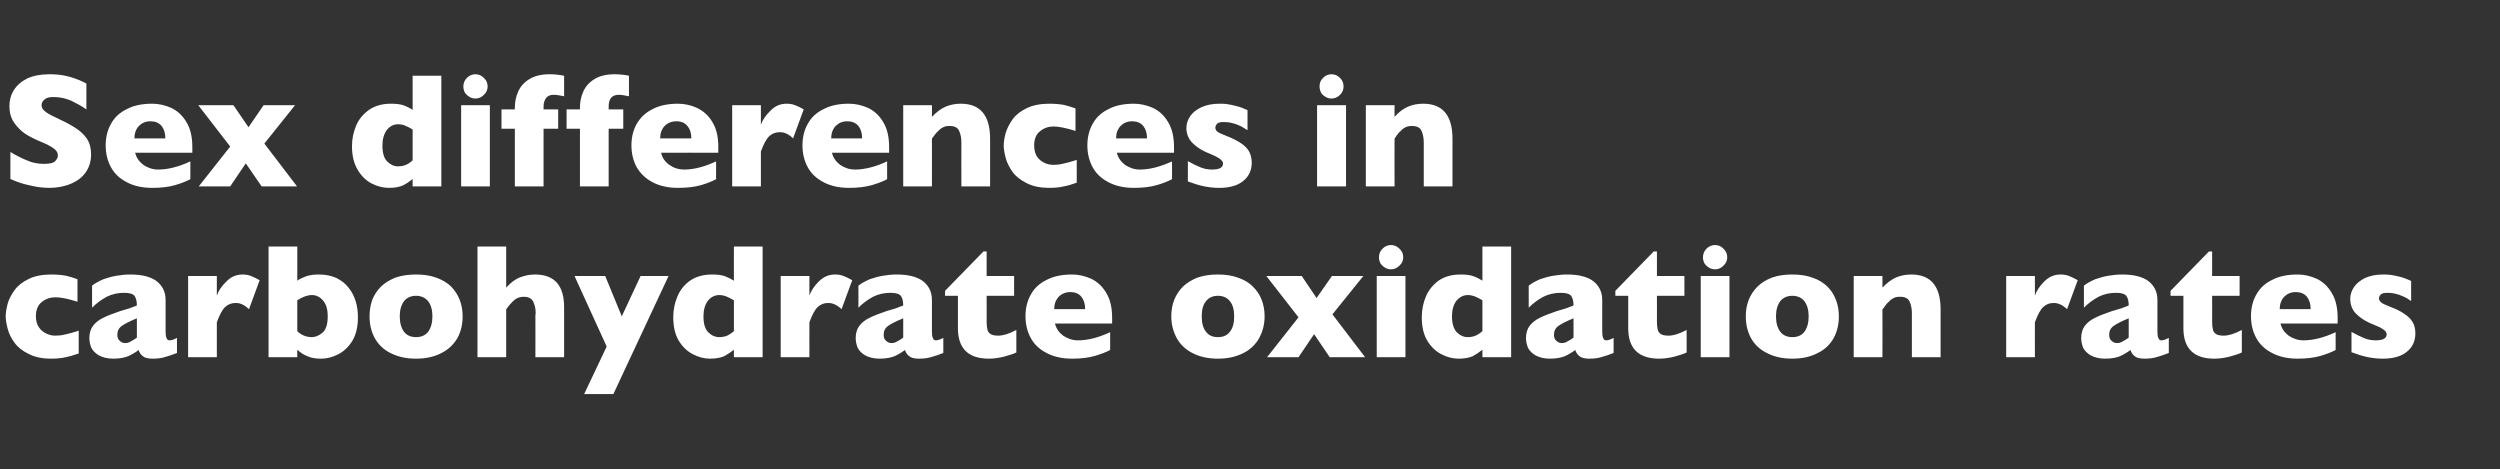<?xml version="1.0" standalone="no"?><!DOCTYPE svg PUBLIC "-//W3C//DTD SVG 1.1//EN" "http://www.w3.org/Graphics/SVG/1.1/DTD/svg11.dtd"><svg xmlns="http://www.w3.org/2000/svg" version="1.1" width="1010px" height="189.5px" viewBox="0 -30 1010 189.5" style="top:-30px"><rect x="0" y="-30" width="1010" height="189.5" fill="#333333" stroke="none"/>  <desc>Sex differences in carbohydrate oxidation rates</desc>  <defs/>  <g id="Polygon153622">    <path d="M 31.8 112.8 C 30.8 113.1 29.8 113.5 28.7 113.8 C 27.7 114.1 26.5 114.3 25.1 114.6 C 23.8 114.8 22.3 114.9 20.7 114.9 C 17.1 114.9 14.1 114.3 11.6 113 C 9.1 111.8 7.2 110.3 5.9 108.5 C 4.5 106.6 3.6 104.8 3.1 102.8 C 2.6 100.9 2.3 99.2 2.3 97.8 C 2.3 96.3 2.6 94.6 3.1 92.7 C 3.6 90.8 4.6 89 5.9 87.2 C 7.2 85.4 9.1 83.9 11.6 82.7 C 14 81.5 17.1 80.9 20.7 80.9 C 23.1 80.9 25.1 81.1 26.7 81.4 C 28.2 81.8 29.7 82.2 31.3 82.8 C 31.3 82.8 31.3 91.9 31.3 91.9 C 27.5 90.7 24.6 90.1 22.4 90.1 C 20.4 90.1 18.5 90.7 16.9 92 C 15.3 93.2 14.5 95.2 14.5 97.8 C 14.5 99.5 14.9 101 15.7 102.2 C 16.5 103.4 17.5 104.2 18.8 104.8 C 20 105.4 21.2 105.6 22.4 105.6 C 23.6 105.6 24.9 105.5 26.4 105.1 C 27.9 104.8 29.7 104.3 31.8 103.6 C 31.8 103.6 31.8 112.8 31.8 112.8 Z M 71.5 112.6 C 69.8 113.3 68.2 113.8 66.8 114.2 C 65.3 114.7 63.6 114.9 61.6 114.9 C 59.7 114.9 58.3 114.5 57.6 113.8 C 56.8 113.2 56.3 112.3 56 111.4 C 54.7 112.4 53.3 113.2 51.8 113.9 C 50.3 114.5 48.3 114.9 45.8 114.9 C 43.4 114.9 41.5 114.4 40 113.6 C 38.6 112.8 37.5 111.7 36.9 110.5 C 36.4 109.2 36.1 107.9 36.1 106.6 C 36.1 104.6 36.6 102.9 37.6 101.6 C 38.6 100.3 40 99.2 41.7 98.4 C 43.4 97.5 45.7 96.7 48.5 95.7 C 50.1 95.2 51.4 94.8 52.2 94.6 C 53 94.3 53.6 94.1 54 93.9 C 54.5 93.8 54.9 93.6 55.3 93.4 C 55.3 91.8 55 90.5 54.4 89.6 C 53.7 88.7 52.3 88.3 50.2 88.3 C 47.6 88.3 45.3 88.8 43.1 89.9 C 40.9 91.1 39 92.5 37.2 94.3 C 37.2 94.3 37.2 85.4 37.2 85.4 C 38.6 84.3 40.2 83.5 41.8 82.8 C 43.5 82.2 45.3 81.7 47.1 81.4 C 48.9 81.1 50.8 80.9 52.6 80.9 C 57.4 80.9 60.9 81.8 63.3 83.6 C 65.7 85.5 66.9 88 66.9 91.2 C 66.9 91.2 66.9 103.9 66.9 103.9 C 66.9 105.1 67 106 67.3 106.6 C 67.5 107.2 67.9 107.5 68.5 107.5 C 69.2 107.5 70.2 107.2 71.5 106.5 C 71.5 106.5 71.5 112.6 71.5 112.6 Z M 55.3 106.4 C 55.3 106.4 55.3 98.6 55.3 98.6 C 52.6 99.7 50.6 100.7 49.3 101.6 C 48 102.5 47.4 103.7 47.4 105.2 C 47.4 106.3 47.7 107.2 48.4 107.7 C 49 108.3 49.7 108.6 50.6 108.6 C 51.4 108.6 52.1 108.4 52.9 107.9 C 53.7 107.5 54.5 107 55.3 106.4 Z M 104.9 83.2 C 104.9 83.2 100.6 94.9 100.6 94.9 C 98.8 93.2 97.1 92.4 95.3 92.4 C 93.6 92.4 92.2 92.9 91 94 C 89.8 95.1 88.7 97.2 87.6 100.2 C 87.59 100.16 87.6 114.3 87.6 114.3 L 76 114.3 L 76 81.5 L 87.6 81.5 C 87.6 81.5 87.59 89.4 87.6 89.4 C 88.3 87.4 89.6 85.5 91.5 83.7 C 93.3 81.8 95.5 80.9 98 80.9 C 99.3 80.9 100.4 81.1 101.4 81.5 C 102.4 81.9 103.5 82.4 104.9 83.2 Z M 144.6 98.1 C 144.6 101.9 143.9 105.1 142.4 107.6 C 140.9 110.1 139 111.9 136.7 113.1 C 134.4 114.3 132.1 114.9 129.7 114.9 C 128 114.9 126.5 114.7 125.2 114.3 C 124 113.9 123 113.4 122.3 113 C 121.6 112.5 120.9 112 120.1 111.3 C 120.14 111.31 120.1 114.3 120.1 114.3 L 108.5 114.3 L 108.5 69.6 L 120.1 69.6 C 120.1 69.6 120.14 83.41 120.1 83.4 C 121 82.7 122.2 82.2 123.7 81.6 C 125.2 81.1 126.9 80.9 128.9 80.9 C 131.5 80.9 133.9 81.4 135.9 82.3 C 137.9 83.3 139.6 84.6 140.8 86.2 C 142.1 87.8 143.1 89.7 143.7 91.7 C 144.3 93.7 144.6 95.9 144.6 98.1 Z M 132.4 97.8 C 132.4 95 131.8 92.9 130.5 91.4 C 129.2 89.9 127.7 89.2 126 89.2 C 124.3 89.2 122.3 89.9 120.1 91.3 C 120.1 91.3 120.1 103.8 120.1 103.8 C 121.8 105.4 123.7 106.2 126 106.2 C 127.4 106.2 128.9 105.6 130.3 104.4 C 131.7 103.2 132.4 101 132.4 97.8 Z M 186.9 97.8 C 186.9 101.1 186.2 104 184.8 106.6 C 183.3 109.1 181.2 111.2 178.4 112.6 C 175.6 114.1 172.1 114.9 168.1 114.9 C 164 114.9 160.6 114.1 157.7 112.6 C 154.9 111.2 152.8 109.1 151.4 106.6 C 150 104 149.3 101.1 149.3 97.8 C 149.3 95.4 149.7 93.1 150.4 91.1 C 151.2 89.1 152.4 87.3 154 85.7 C 155.6 84.2 157.6 83 159.9 82.1 C 162.3 81.3 165 80.9 168.1 80.9 C 171.2 80.9 173.9 81.3 176.3 82.2 C 178.6 83 180.6 84.2 182.2 85.7 C 183.7 87.3 184.9 89 185.7 91.1 C 186.5 93.1 186.9 95.4 186.9 97.8 Z M 174.7 97.8 C 174.7 95.2 174.1 93.2 173 91.7 C 171.8 90.3 170.2 89.5 168.1 89.5 C 165.9 89.5 164.3 90.3 163.2 91.7 C 162.1 93.2 161.5 95.2 161.5 97.8 C 161.5 100.4 162.1 102.5 163.2 104 C 164.3 105.5 166 106.2 168.1 106.2 C 170.2 106.2 171.8 105.5 173 104 C 174.1 102.5 174.7 100.4 174.7 97.8 Z M 227.9 114.3 L 216.3 114.3 C 216.3 114.3 216.34 97.26 216.3 97.3 C 216.3 97.1 216.3 97 216.4 96.9 C 216.4 96.8 216.4 96.5 216.4 96.1 C 216.4 94.6 216 93.1 215.4 91.8 C 214.7 90.5 213.4 89.9 211.6 89.9 C 210.1 89.9 208.8 90.3 207.7 91.3 C 206.6 92.3 205.5 93.5 204.5 95 C 204.51 95.01 204.5 114.3 204.5 114.3 L 192.9 114.3 L 192.9 69.6 L 204.5 69.6 C 204.5 69.6 204.51 86.18 204.5 86.2 C 206.4 84.1 208.3 82.7 210.2 82 C 212.1 81.3 214 80.9 216.1 80.9 C 224 80.9 227.9 85.3 227.9 94.1 C 227.94 94.14 227.9 114.3 227.9 114.3 Z M 270.1 81.5 L 247.8 129.2 L 236 129.2 L 245.1 110 L 232.1 81.5 L 244.5 81.5 L 251.2 97.8 L 258.8 81.5 L 270.1 81.5 Z M 308.1 114.3 L 296.5 114.3 C 296.5 114.3 296.45 111.31 296.5 111.3 C 295.2 112.3 293.9 113.2 292.6 113.9 C 291.2 114.5 289.3 114.9 286.9 114.9 C 284.5 114.9 282.2 114.3 279.9 113.1 C 277.6 111.9 275.7 110.1 274.2 107.6 C 272.7 105.1 272 101.9 272 98.1 C 272 95.1 272.6 92.3 273.7 89.7 C 274.8 87.1 276.5 85 278.9 83.3 C 281.3 81.7 284.2 80.9 287.7 80.9 C 289.8 80.9 291.6 81.1 292.9 81.6 C 294.2 82.1 295.4 82.7 296.5 83.4 C 296.45 83.41 296.5 69.6 296.5 69.6 L 308.1 69.6 L 308.1 114.3 Z M 296.5 103.8 C 296.5 103.8 296.5 91.3 296.5 91.3 C 295.1 90.5 294 90 293.3 89.7 C 292.5 89.4 291.6 89.2 290.6 89.2 C 288.8 89.2 287.2 90 286 91.5 C 284.8 93.1 284.2 95.2 284.2 97.8 C 284.2 100.7 284.8 102.9 286.1 104.2 C 287.4 105.5 288.9 106.2 290.6 106.2 C 292 106.2 293.1 105.9 294 105.5 C 294.8 105.1 295.7 104.5 296.5 103.8 Z M 344.3 83.2 C 344.3 83.2 340 94.9 340 94.9 C 338.2 93.2 336.4 92.4 334.6 92.4 C 333 92.4 331.6 92.9 330.4 94 C 329.2 95.1 328.1 97.2 327 100.2 C 326.97 100.16 327 114.3 327 114.3 L 315.4 114.3 L 315.4 81.5 L 327 81.5 C 327 81.5 326.97 89.4 327 89.4 C 327.7 87.4 329 85.5 330.8 83.7 C 332.7 81.8 334.9 80.9 337.3 80.9 C 338.7 80.9 339.8 81.1 340.8 81.5 C 341.8 81.9 342.9 82.4 344.3 83.2 Z M 381.1 112.6 C 379.4 113.3 377.8 113.8 376.4 114.2 C 374.9 114.7 373.2 114.9 371.2 114.9 C 369.3 114.9 367.9 114.5 367.2 113.8 C 366.4 113.2 365.9 112.3 365.6 111.4 C 364.3 112.4 362.9 113.2 361.4 113.9 C 359.9 114.5 357.9 114.9 355.4 114.9 C 353 114.9 351.1 114.4 349.6 113.6 C 348.2 112.8 347.1 111.7 346.5 110.5 C 346 109.2 345.7 107.9 345.7 106.6 C 345.7 104.6 346.2 102.9 347.2 101.6 C 348.2 100.3 349.6 99.2 351.3 98.4 C 353 97.5 355.3 96.7 358.1 95.7 C 359.7 95.2 361 94.8 361.8 94.6 C 362.6 94.3 363.2 94.1 363.6 93.9 C 364.1 93.8 364.5 93.6 364.9 93.4 C 364.9 91.8 364.6 90.5 364 89.6 C 363.3 88.7 361.9 88.3 359.8 88.3 C 357.2 88.3 354.9 88.8 352.7 89.9 C 350.5 91.1 348.6 92.5 346.8 94.3 C 346.8 94.3 346.8 85.4 346.8 85.4 C 348.2 84.3 349.8 83.5 351.4 82.8 C 353.1 82.2 354.9 81.7 356.7 81.4 C 358.5 81.1 360.4 80.9 362.2 80.9 C 367 80.9 370.5 81.8 372.9 83.6 C 375.3 85.5 376.5 88 376.5 91.2 C 376.5 91.2 376.5 103.9 376.5 103.9 C 376.5 105.1 376.6 106 376.9 106.6 C 377.1 107.2 377.5 107.5 378.1 107.5 C 378.8 107.5 379.8 107.2 381.1 106.5 C 381.1 106.5 381.1 112.6 381.1 112.6 Z M 364.9 106.4 C 364.9 106.4 364.9 98.6 364.9 98.6 C 362.2 99.7 360.2 100.7 358.9 101.6 C 357.6 102.5 357 103.7 357 105.2 C 357 106.3 357.3 107.2 358 107.7 C 358.6 108.3 359.3 108.6 360.2 108.6 C 361 108.6 361.7 108.4 362.5 107.9 C 363.3 107.5 364.1 107 364.9 106.4 Z M 410.6 112.4 C 409.4 113 407.7 113.5 405.6 114.1 C 403.5 114.6 401.5 114.9 399.5 114.9 C 391.2 114.9 387 110.8 387 102.6 C 387.01 102.61 387 89.5 387 89.5 L 381.8 89.5 L 381.8 87.5 L 397.3 71.6 L 398.6 71.6 L 398.6 81.5 L 409.7 81.5 L 409.7 89.5 L 398.6 89.5 C 398.6 89.5 398.64 100.03 398.6 100 C 398.6 101.3 398.7 102.2 398.9 103 C 399 103.8 399.4 104.4 400.1 104.9 C 400.8 105.4 401.9 105.6 403.3 105.6 C 405.2 105.6 407.6 104.9 410.6 103.3 C 410.6 103.3 410.6 112.4 410.6 112.4 Z M 449.3 100.7 C 449.3 100.7 426.23 100.68 426.2 100.7 C 426.7 102.7 427.8 104.3 429.5 105.6 C 431.3 106.8 433.3 107.5 435.5 107.5 C 439.5 107.5 443.8 106.4 448.5 104.2 C 448.5 104.2 448.5 111.4 448.5 111.4 C 446.8 112.3 444.7 113.1 442.3 113.8 C 439.9 114.5 436.8 114.9 433.1 114.9 C 429.1 114.9 425.6 114.1 422.8 112.6 C 419.9 111.1 417.8 109.1 416.4 106.5 C 415 103.9 414.3 101 414.3 97.7 C 414.3 94.5 415 91.6 416.4 89.1 C 417.8 86.5 419.9 84.5 422.8 83.1 C 425.6 81.6 429.1 80.9 433.1 80.9 C 435.8 80.9 438.3 81.5 440.8 82.6 C 443.3 83.8 445.3 85.6 446.9 88.3 C 448.5 90.9 449.3 94.2 449.3 98.4 C 449.33 98.36 449.3 100.7 449.3 100.7 Z M 438.4 94.9 C 438.4 92.8 437.9 91.2 436.9 89.9 C 435.8 88.6 434.3 88 432.4 88 C 430.5 88 428.9 88.7 427.7 89.9 C 426.5 91.2 425.9 92.9 425.9 94.9 C 425.9 94.9 438.4 94.9 438.4 94.9 Z M 510.9 97.8 C 510.9 101.1 510.1 104 508.7 106.6 C 507.3 109.1 505.2 111.2 502.4 112.6 C 499.5 114.1 496.1 114.9 492 114.9 C 488 114.9 484.5 114.1 481.7 112.6 C 478.9 111.2 476.8 109.1 475.4 106.6 C 474 104 473.2 101.1 473.2 97.8 C 473.2 95.4 473.6 93.1 474.4 91.1 C 475.2 89.1 476.4 87.3 478 85.7 C 479.6 84.2 481.6 83 483.9 82.1 C 486.3 81.3 489 80.9 492 80.9 C 495.1 80.9 497.9 81.3 500.2 82.2 C 502.6 83 504.6 84.2 506.1 85.7 C 507.7 87.3 508.9 89 509.7 91.1 C 510.5 93.1 510.9 95.4 510.9 97.8 Z M 498.6 97.8 C 498.6 95.2 498.1 93.2 496.9 91.7 C 495.8 90.3 494.2 89.5 492 89.5 C 489.9 89.5 488.3 90.3 487.2 91.7 C 486 93.2 485.5 95.2 485.5 97.8 C 485.5 100.4 486 102.5 487.2 104 C 488.3 105.5 489.9 106.2 492 106.2 C 494.2 106.2 495.8 105.5 496.9 104 C 498.1 102.5 498.6 100.4 498.6 97.8 Z M 551.5 114.3 L 537.2 114.3 L 530.9 105 L 524.6 114.3 L 511.9 114.3 L 524.6 98.2 L 511.6 81.5 L 525.9 81.5 L 531.9 90.4 L 538.1 81.5 L 550.8 81.5 L 538.3 97 L 551.5 114.3 Z M 566.9 73.9 C 566.9 75.3 566.4 76.4 565.4 77.3 C 564.4 78.3 563.3 78.8 562 78.8 C 561.1 78.8 560.2 78.6 559.5 78.1 C 558.8 77.7 558.2 77.1 557.7 76.4 C 557.3 75.6 557.1 74.8 557.1 73.9 C 557.1 72.6 557.6 71.4 558.5 70.5 C 559.5 69.5 560.6 69 562 69 C 563.3 69 564.4 69.5 565.4 70.5 C 566.4 71.4 566.9 72.6 566.9 73.9 Z M 567.8 114.3 L 556.2 114.3 L 556.2 81.5 L 567.8 81.5 L 567.8 114.3 Z M 610.5 114.3 L 598.9 114.3 C 598.9 114.3 598.87 111.31 598.9 111.3 C 597.6 112.3 596.3 113.2 595 113.9 C 593.6 114.5 591.7 114.9 589.3 114.9 C 586.9 114.9 584.6 114.3 582.3 113.1 C 580 111.9 578.1 110.1 576.6 107.6 C 575.1 105.1 574.4 101.9 574.4 98.1 C 574.4 95.1 575 92.3 576.1 89.7 C 577.2 87.1 579 85 581.3 83.3 C 583.7 81.7 586.6 80.9 590.1 80.9 C 592.2 80.9 594 81.1 595.3 81.6 C 596.7 82.1 597.8 82.7 598.9 83.4 C 598.87 83.41 598.9 69.6 598.9 69.6 L 610.5 69.6 L 610.5 114.3 Z M 598.9 103.8 C 598.9 103.8 598.9 91.3 598.9 91.3 C 597.5 90.5 596.5 90 595.7 89.7 C 594.9 89.4 594 89.2 593 89.2 C 591.2 89.2 589.7 90 588.4 91.5 C 587.2 93.1 586.6 95.2 586.6 97.8 C 586.6 100.7 587.3 102.9 588.5 104.2 C 589.8 105.5 591.3 106.2 593 106.2 C 594.4 106.2 595.5 105.9 596.4 105.5 C 597.2 105.1 598.1 104.5 598.9 103.8 Z M 651.9 112.6 C 650.2 113.3 648.6 113.8 647.2 114.2 C 645.7 114.7 644 114.9 642 114.9 C 640.1 114.9 638.7 114.5 638 113.8 C 637.2 113.2 636.7 112.3 636.4 111.4 C 635.1 112.4 633.7 113.2 632.2 113.9 C 630.7 114.5 628.7 114.9 626.2 114.9 C 623.8 114.9 621.9 114.4 620.4 113.6 C 619 112.8 617.9 111.7 617.3 110.5 C 616.8 109.2 616.5 107.9 616.5 106.6 C 616.5 104.6 617 102.9 618 101.6 C 619 100.3 620.4 99.2 622.1 98.4 C 623.8 97.5 626.1 96.7 628.9 95.7 C 630.5 95.2 631.8 94.8 632.6 94.6 C 633.4 94.3 634 94.1 634.4 93.9 C 634.9 93.8 635.3 93.6 635.7 93.4 C 635.7 91.8 635.4 90.5 634.8 89.6 C 634.1 88.7 632.7 88.3 630.6 88.3 C 628 88.3 625.7 88.8 623.5 89.9 C 621.3 91.1 619.4 92.5 617.6 94.3 C 617.6 94.3 617.6 85.4 617.6 85.4 C 619 84.3 620.6 83.5 622.2 82.8 C 623.9 82.2 625.7 81.7 627.5 81.4 C 629.3 81.1 631.2 80.9 633 80.9 C 637.8 80.9 641.3 81.8 643.7 83.6 C 646.1 85.5 647.3 88 647.3 91.2 C 647.3 91.2 647.3 103.9 647.3 103.9 C 647.3 105.1 647.4 106 647.7 106.6 C 647.9 107.2 648.3 107.5 648.9 107.5 C 649.6 107.5 650.6 107.2 651.9 106.5 C 651.9 106.5 651.9 112.6 651.9 112.6 Z M 635.7 106.4 C 635.7 106.4 635.7 98.6 635.7 98.6 C 633 99.7 631 100.7 629.7 101.6 C 628.4 102.5 627.8 103.7 627.8 105.2 C 627.8 106.3 628.1 107.2 628.8 107.7 C 629.4 108.3 630.1 108.6 631 108.6 C 631.8 108.6 632.5 108.4 633.3 107.9 C 634.1 107.5 634.9 107 635.7 106.4 Z M 681.4 112.4 C 680.2 113 678.5 113.5 676.4 114.1 C 674.3 114.6 672.3 114.9 670.3 114.9 C 662 114.9 657.8 110.8 657.8 102.6 C 657.81 102.61 657.8 89.5 657.8 89.5 L 652.6 89.5 L 652.6 87.5 L 668.1 71.6 L 669.4 71.6 L 669.4 81.5 L 680.5 81.5 L 680.5 89.5 L 669.4 89.5 C 669.4 89.5 669.44 100.03 669.4 100 C 669.4 101.3 669.5 102.2 669.7 103 C 669.8 103.8 670.2 104.4 670.9 104.9 C 671.6 105.4 672.7 105.6 674.1 105.6 C 676 105.6 678.4 104.9 681.4 103.3 C 681.4 103.3 681.4 112.4 681.4 112.4 Z M 697.8 73.9 C 697.8 75.3 697.3 76.4 696.3 77.3 C 695.4 78.3 694.2 78.8 692.9 78.8 C 692 78.8 691.1 78.6 690.4 78.1 C 689.7 77.7 689.1 77.1 688.6 76.4 C 688.2 75.6 688 74.8 688 73.9 C 688 72.6 688.5 71.4 689.4 70.5 C 690.4 69.5 691.5 69 692.9 69 C 694.2 69 695.4 69.5 696.3 70.5 C 697.3 71.4 697.8 72.6 697.8 73.9 Z M 698.7 114.3 L 687.1 114.3 L 687.1 81.5 L 698.7 81.5 L 698.7 114.3 Z M 742.9 97.8 C 742.9 101.1 742.2 104 740.8 106.6 C 739.4 109.1 737.3 111.2 734.4 112.6 C 731.6 114.1 728.2 114.9 724.1 114.9 C 720 114.9 716.6 114.1 713.8 112.6 C 710.9 111.2 708.8 109.1 707.4 106.6 C 706 104 705.3 101.1 705.3 97.8 C 705.3 95.4 705.7 93.1 706.5 91.1 C 707.3 89.1 708.5 87.3 710.1 85.7 C 711.7 84.2 713.6 83 716 82.1 C 718.3 81.3 721 80.9 724.1 80.9 C 727.2 80.9 729.9 81.3 732.3 82.2 C 734.7 83 736.6 84.2 738.2 85.7 C 739.8 87.3 740.9 89 741.7 91.1 C 742.5 93.1 742.9 95.4 742.9 97.8 Z M 730.7 97.8 C 730.7 95.2 730.1 93.2 729 91.7 C 727.9 90.3 726.2 89.5 724.1 89.5 C 722 89.5 720.3 90.3 719.2 91.7 C 718.1 93.2 717.5 95.2 717.5 97.8 C 717.5 100.4 718.1 102.5 719.2 104 C 720.4 105.5 722 106.2 724.1 106.2 C 726.2 106.2 727.9 105.5 729 104 C 730.1 102.5 730.7 100.4 730.7 97.8 Z M 784 114.3 L 772.4 114.3 C 772.4 114.3 772.37 96.59 772.4 96.6 C 772.4 94.8 772.1 93.2 771.5 91.9 C 770.9 90.5 769.6 89.9 767.6 89.9 C 766.7 89.9 765.8 90 765.1 90.4 C 764.4 90.7 763.7 91.2 763.2 91.8 C 762.6 92.3 762.1 92.8 761.7 93.4 C 761.4 93.9 761 94.4 760.5 95 C 760.55 95.01 760.5 114.3 760.5 114.3 L 748.9 114.3 L 748.9 81.5 L 760.5 81.5 C 760.5 81.5 760.55 86.18 760.5 86.2 C 762.4 84.2 764.2 82.9 766 82.1 C 767.9 81.3 769.9 80.9 772.2 80.9 C 780 80.9 784 85.6 784 95 C 783.98 95.01 784 114.3 784 114.3 Z M 839.4 83.2 C 839.4 83.2 835.1 94.9 835.1 94.9 C 833.3 93.2 831.5 92.4 829.7 92.4 C 828.1 92.4 826.7 92.9 825.5 94 C 824.3 95.1 823.2 97.2 822.1 100.2 C 822.07 100.16 822.1 114.3 822.1 114.3 L 810.5 114.3 L 810.5 81.5 L 822.1 81.5 C 822.1 81.5 822.07 89.4 822.1 89.4 C 822.8 87.4 824.1 85.5 825.9 83.7 C 827.8 81.8 830 80.9 832.4 80.9 C 833.8 80.9 834.9 81.1 835.9 81.5 C 836.9 81.9 838 82.4 839.4 83.2 Z M 876.2 112.6 C 874.5 113.3 872.9 113.8 871.5 114.2 C 870 114.7 868.3 114.9 866.3 114.9 C 864.4 114.9 863 114.5 862.3 113.8 C 861.5 113.2 861 112.3 860.7 111.4 C 859.4 112.4 858 113.2 856.5 113.9 C 855 114.5 853 114.9 850.5 114.9 C 848.1 114.9 846.2 114.4 844.7 113.6 C 843.3 112.8 842.2 111.7 841.6 110.5 C 841.1 109.2 840.8 107.9 840.8 106.6 C 840.8 104.6 841.3 102.9 842.3 101.6 C 843.3 100.3 844.7 99.2 846.4 98.4 C 848.1 97.5 850.4 96.7 853.2 95.7 C 854.8 95.2 856.1 94.8 856.9 94.6 C 857.7 94.3 858.3 94.1 858.7 93.9 C 859.1 93.8 859.6 93.6 860 93.4 C 860 91.8 859.7 90.5 859.1 89.6 C 858.4 88.7 857 88.3 854.9 88.3 C 852.3 88.3 850 88.8 847.8 89.9 C 845.6 91.1 843.7 92.5 841.9 94.3 C 841.9 94.3 841.9 85.4 841.9 85.4 C 843.3 84.3 844.9 83.5 846.5 82.8 C 848.2 82.2 850 81.7 851.8 81.4 C 853.6 81.1 855.5 80.9 857.3 80.9 C 862.1 80.9 865.6 81.8 868 83.6 C 870.4 85.5 871.6 88 871.6 91.2 C 871.6 91.2 871.6 103.9 871.6 103.9 C 871.6 105.1 871.7 106 872 106.6 C 872.2 107.2 872.6 107.5 873.2 107.5 C 873.9 107.5 874.9 107.2 876.2 106.5 C 876.2 106.5 876.2 112.6 876.2 112.6 Z M 860 106.4 C 860 106.4 860 98.6 860 98.6 C 857.3 99.7 855.3 100.7 854 101.6 C 852.7 102.5 852.1 103.7 852.1 105.2 C 852.1 106.3 852.4 107.2 853.1 107.7 C 853.7 108.3 854.4 108.6 855.3 108.6 C 856.1 108.6 856.8 108.4 857.6 107.9 C 858.4 107.5 859.2 107 860 106.4 Z M 905.7 112.4 C 904.5 113 902.8 113.5 900.7 114.1 C 898.6 114.6 896.6 114.9 894.6 114.9 C 886.3 114.9 882.1 110.8 882.1 102.6 C 882.11 102.61 882.1 89.5 882.1 89.5 L 876.9 89.5 L 876.9 87.5 L 892.4 71.6 L 893.7 71.6 L 893.7 81.5 L 904.8 81.5 L 904.8 89.5 L 893.7 89.5 C 893.7 89.5 893.74 100.03 893.7 100 C 893.7 101.3 893.8 102.2 894 103 C 894.1 103.8 894.5 104.4 895.2 104.9 C 895.9 105.4 897 105.6 898.4 105.6 C 900.3 105.6 902.7 104.9 905.7 103.3 C 905.7 103.3 905.7 112.4 905.7 112.4 Z M 944.4 100.7 C 944.4 100.7 921.33 100.68 921.3 100.7 C 921.8 102.7 922.9 104.3 924.6 105.6 C 926.4 106.8 928.4 107.5 930.6 107.5 C 934.5 107.5 938.9 106.4 943.6 104.2 C 943.6 104.2 943.6 111.4 943.6 111.4 C 941.9 112.3 939.8 113.1 937.4 113.8 C 935 114.5 931.9 114.9 928.2 114.9 C 924.2 114.9 920.7 114.1 917.9 112.6 C 915 111.1 912.9 109.1 911.5 106.5 C 910.1 103.9 909.4 101 909.4 97.7 C 909.4 94.5 910.1 91.6 911.5 89.1 C 912.9 86.5 915 84.5 917.9 83.1 C 920.7 81.6 924.2 80.9 928.2 80.9 C 930.9 80.9 933.4 81.5 935.9 82.6 C 938.4 83.8 940.4 85.6 942 88.3 C 943.6 90.9 944.4 94.2 944.4 98.4 C 944.43 98.36 944.4 100.7 944.4 100.7 Z M 933.5 94.9 C 933.5 92.8 933 91.2 932 89.9 C 930.9 88.6 929.4 88 927.5 88 C 925.5 88 924 88.7 922.8 89.9 C 921.6 91.2 921 92.9 921 94.9 C 921 94.9 933.5 94.9 933.5 94.9 Z M 975.8 104.7 C 975.8 107.7 974.7 110.2 972.5 112 C 970.3 113.9 967 114.9 962.7 114.9 C 960.2 114.9 958.1 114.6 956.2 114.2 C 954.3 113.8 952.2 113.1 950 112.3 C 950 112.3 950 104.1 950 104.1 C 952 105.2 953.7 106 955.1 106.6 C 956.5 107.2 958.1 107.5 959.8 107.5 C 962.7 107.5 964.2 106.7 964.2 105.1 C 964.2 104.6 964 104.1 963.6 103.7 C 963.1 103.2 962.4 102.8 961.4 102.2 C 960.3 101.7 958.9 101.1 957.2 100.4 C 955 99.4 953.2 98.1 951.7 96.6 C 950.2 95 949.5 93 949.5 90.7 C 949.5 89.1 950 87.5 951 86 C 952 84.5 953.5 83.3 955.5 82.3 C 957.5 81.4 959.9 80.9 962.8 80.9 C 963.5 80.9 964.4 80.9 965.4 81 C 966.5 81.1 967.8 81.4 969.5 81.8 C 971.1 82.2 972.6 82.8 974.1 83.5 C 974.1 83.5 974.1 91.6 974.1 91.6 C 973.4 91.2 972.8 90.8 972.4 90.5 C 971.9 90.2 971.3 89.9 970.5 89.6 C 969.7 89.2 968.8 88.9 967.8 88.7 C 966.7 88.4 965.7 88.3 964.6 88.3 C 963.2 88.3 962.3 88.5 961.8 89 C 961.3 89.6 961.1 90.1 961.1 90.6 C 961.1 91.1 961.4 91.6 961.9 92.1 C 962.4 92.6 963.5 93.1 965.3 93.8 C 967.9 94.8 970 95.8 971.5 96.9 C 973 97.9 974.1 99 974.8 100.3 C 975.5 101.5 975.8 103 975.8 104.7 Z " stroke="none" fill="#fff"/>  </g>  <g id="Polygon153621">    <path d="M 36.8 32.3 C 36.8 35.1 36.1 37.5 34.7 39.5 C 33.3 41.6 31.3 43.1 28.7 44.2 C 26.2 45.3 23.2 45.9 19.9 45.9 C 19 45.9 17.9 45.8 16.5 45.7 C 15.2 45.6 13.4 45.2 11.2 44.7 C 8.9 44.2 6.6 43.4 4.2 42.3 C 4.2 42.3 4.2 31.4 4.2 31.4 C 6.5 32.8 8.7 33.9 10.9 34.8 C 13.1 35.8 15.4 36.2 17.9 36.2 C 20.2 36.2 21.7 35.8 22.3 35.1 C 23 34.3 23.4 33.6 23.4 32.9 C 23.4 31.7 22.8 30.7 21.6 29.9 C 20.5 29.1 18.8 28.2 16.6 27.3 C 14.1 26.3 12 25.2 10.1 24 C 8.3 22.7 6.8 21.2 5.6 19.4 C 4.4 17.6 3.8 15.4 3.8 12.9 C 3.8 10.5 4.4 8.3 5.6 6.4 C 6.8 4.5 8.6 2.9 11 1.7 C 13.4 0.6 16.4 0 19.9 0 C 22.4 0 24.7 0.2 26.8 0.7 C 28.9 1.2 30.7 1.8 32.1 2.4 C 33.4 3 34.4 3.4 34.9 3.8 C 34.9 3.8 34.9 14.2 34.9 14.2 C 33.1 12.9 31 11.8 28.8 10.7 C 26.5 9.7 24.1 9.2 21.6 9.2 C 19.9 9.2 18.7 9.5 18 10.2 C 17.2 10.8 16.8 11.6 16.8 12.5 C 16.8 13.4 17.2 14.2 18 14.8 C 18.7 15.5 20 16.3 22 17.2 C 25.4 18.8 28.2 20.2 30.2 21.5 C 32.3 22.8 33.9 24.3 35.1 26 C 36.2 27.7 36.8 29.8 36.8 32.3 Z M 77.7 31.7 C 77.7 31.7 54.62 31.68 54.6 31.7 C 55.1 33.7 56.2 35.3 57.9 36.6 C 59.7 37.8 61.7 38.5 63.9 38.5 C 67.8 38.5 72.2 37.4 76.9 35.2 C 76.9 35.2 76.9 42.4 76.9 42.4 C 75.2 43.3 73.1 44.1 70.7 44.8 C 68.3 45.5 65.2 45.9 61.5 45.9 C 57.4 45.9 54 45.1 51.2 43.6 C 48.3 42.1 46.2 40.1 44.8 37.5 C 43.4 34.9 42.7 32 42.7 28.7 C 42.7 25.5 43.4 22.6 44.8 20.1 C 46.2 17.5 48.3 15.5 51.2 14.1 C 54 12.6 57.4 11.9 61.5 11.9 C 64.2 11.9 66.7 12.5 69.2 13.6 C 71.7 14.8 73.7 16.6 75.3 19.3 C 76.9 21.9 77.7 25.2 77.7 29.4 C 77.73 29.36 77.7 31.7 77.7 31.7 Z M 66.8 25.9 C 66.8 23.8 66.3 22.2 65.3 20.9 C 64.2 19.6 62.7 19 60.8 19 C 58.8 19 57.3 19.7 56.1 20.9 C 54.9 22.2 54.3 23.9 54.3 25.9 C 54.3 25.9 66.8 25.9 66.8 25.9 Z M 120 45.3 L 105.7 45.3 L 99.3 36 L 93 45.3 L 80.3 45.3 L 93 29.2 L 80.1 12.5 L 94.3 12.5 L 100.4 21.4 L 106.5 12.5 L 119.2 12.5 L 106.8 28 L 120 45.3 Z M 178.3 45.3 L 166.7 45.3 C 166.7 45.3 166.71 42.31 166.7 42.3 C 165.5 43.3 164.2 44.2 162.8 44.9 C 161.5 45.5 159.6 45.9 157.2 45.9 C 154.8 45.9 152.4 45.3 150.1 44.1 C 147.8 42.9 146 41.1 144.5 38.6 C 143 36.1 142.2 32.9 142.2 29.1 C 142.2 26.1 142.8 23.3 143.9 20.7 C 145 18.1 146.8 16 149.2 14.3 C 151.6 12.7 154.5 11.9 157.9 11.9 C 160.1 11.9 161.8 12.1 163.2 12.6 C 164.5 13.1 165.7 13.7 166.7 14.4 C 166.71 14.41 166.7 0.6 166.7 0.6 L 178.3 0.6 L 178.3 45.3 Z M 166.7 34.8 C 166.7 34.8 166.7 22.3 166.7 22.3 C 165.4 21.5 164.3 21 163.5 20.7 C 162.8 20.4 161.9 20.2 160.8 20.2 C 159 20.2 157.5 21 156.3 22.5 C 155.1 24.1 154.5 26.2 154.5 28.8 C 154.5 31.7 155.1 33.9 156.4 35.2 C 157.7 36.5 159.1 37.2 160.8 37.2 C 162.2 37.2 163.4 36.9 164.2 36.5 C 165.1 36.1 165.9 35.5 166.7 34.8 Z M 197 4.9 C 197 6.3 196.5 7.4 195.5 8.3 C 194.6 9.3 193.4 9.8 192.1 9.8 C 191.2 9.8 190.3 9.6 189.6 9.1 C 188.9 8.7 188.3 8.1 187.8 7.4 C 187.4 6.6 187.2 5.8 187.2 4.9 C 187.2 3.6 187.7 2.4 188.6 1.5 C 189.6 0.5 190.7 0 192.1 0 C 193.4 0 194.6 0.5 195.5 1.5 C 196.5 2.4 197 3.6 197 4.9 Z M 197.9 45.3 L 186.3 45.3 L 186.3 12.5 L 197.9 12.5 L 197.9 45.3 Z M 227.9 8.9 C 226.1 8.5 224.7 8.3 223.6 8.3 C 222.3 8.3 221.4 8.7 220.7 9.5 C 220 10.4 219.6 11.5 219.6 13 C 219.62 13.02 219.6 14.2 219.6 14.2 L 225.5 14.2 L 225.5 22 L 219.6 22 L 219.6 45.3 L 208 45.3 L 208 22 L 202.6 22 L 202.6 14.2 L 208 14.2 C 208 14.2 207.99 13.6 208 13.6 C 208 11.3 208.4 9.1 209.3 7.1 C 210.2 5 211.7 3.3 213.8 2 C 215.9 0.7 218.6 0 222 0 C 224 0 225.9 0.2 227.9 0.6 C 227.9 0.6 227.9 8.9 227.9 8.9 Z M 254.1 8.9 C 252.4 8.5 250.9 8.3 249.9 8.3 C 248.6 8.3 247.6 8.7 246.9 9.5 C 246.2 10.4 245.9 11.5 245.9 13 C 245.89 13.02 245.9 14.2 245.9 14.2 L 251.8 14.2 L 251.8 22 L 245.9 22 L 245.9 45.3 L 234.3 45.3 L 234.3 22 L 228.9 22 L 228.9 14.2 L 234.3 14.2 C 234.3 14.2 234.25 13.6 234.3 13.6 C 234.3 11.3 234.7 9.1 235.6 7.1 C 236.5 5 238 3.3 240.1 2 C 242.1 0.7 244.9 0 248.3 0 C 250.2 0 252.2 0.2 254.1 0.6 C 254.1 0.6 254.1 8.9 254.1 8.9 Z M 290.2 31.7 C 290.2 31.7 267.06 31.68 267.1 31.7 C 267.5 33.7 268.6 35.3 270.4 36.6 C 272.1 37.8 274.1 38.5 276.4 38.5 C 280.3 38.5 284.6 37.4 289.3 35.2 C 289.3 35.2 289.3 42.4 289.3 42.4 C 287.6 43.3 285.6 44.1 283.2 44.8 C 280.7 45.5 277.7 45.9 273.9 45.9 C 269.9 45.9 266.4 45.1 263.6 43.6 C 260.8 42.1 258.7 40.1 257.2 37.5 C 255.8 34.9 255.1 32 255.1 28.7 C 255.1 25.5 255.8 22.6 257.2 20.1 C 258.7 17.5 260.8 15.5 263.6 14.1 C 266.4 12.6 269.9 11.9 273.9 11.9 C 276.6 11.9 279.2 12.5 281.6 13.6 C 284.1 14.8 286.2 16.6 287.8 19.3 C 289.4 21.9 290.2 25.2 290.2 29.4 C 290.17 29.36 290.2 31.7 290.2 31.7 Z M 279.3 25.9 C 279.3 23.8 278.8 22.2 277.7 20.9 C 276.7 19.6 275.2 19 273.2 19 C 271.3 19 269.7 19.7 268.5 20.9 C 267.3 22.2 266.7 23.9 266.7 25.9 C 266.7 25.9 279.3 25.9 279.3 25.9 Z M 324.7 14.2 C 324.7 14.2 320.4 25.9 320.4 25.9 C 318.7 24.2 316.9 23.4 315.1 23.4 C 313.4 23.4 312 23.9 310.8 25 C 309.6 26.1 308.5 28.2 307.4 31.2 C 307.41 31.16 307.4 45.3 307.4 45.3 L 295.8 45.3 L 295.8 12.5 L 307.4 12.5 C 307.4 12.5 307.41 20.4 307.4 20.4 C 308.1 18.4 309.4 16.5 311.3 14.7 C 313.1 12.8 315.3 11.9 317.8 11.9 C 319.1 11.9 320.2 12.1 321.2 12.5 C 322.2 12.9 323.4 13.4 324.7 14.2 Z M 359.2 31.7 C 359.2 31.7 336.12 31.68 336.1 31.7 C 336.6 33.7 337.7 35.3 339.4 36.6 C 341.2 37.8 343.2 38.5 345.4 38.5 C 349.3 38.5 353.7 37.4 358.4 35.2 C 358.4 35.2 358.4 42.4 358.4 42.4 C 356.7 43.3 354.6 44.1 352.2 44.8 C 349.8 45.5 346.7 45.9 343 45.9 C 338.9 45.9 335.5 45.1 332.7 43.6 C 329.8 42.1 327.7 40.1 326.3 37.5 C 324.9 34.9 324.2 32 324.2 28.7 C 324.2 25.5 324.9 22.6 326.3 20.1 C 327.7 17.5 329.8 15.5 332.7 14.1 C 335.5 12.6 338.9 11.9 343 11.9 C 345.7 11.9 348.2 12.5 350.7 13.6 C 353.2 14.8 355.2 16.6 356.8 19.3 C 358.4 21.9 359.2 25.2 359.2 29.4 C 359.23 29.36 359.2 31.7 359.2 31.7 Z M 348.3 25.9 C 348.3 23.8 347.8 22.2 346.8 20.9 C 345.7 19.6 344.2 19 342.3 19 C 340.3 19 338.8 19.7 337.6 20.9 C 336.4 22.2 335.8 23.9 335.8 25.9 C 335.8 25.9 348.3 25.9 348.3 25.9 Z M 400 45.3 L 388.4 45.3 C 388.4 45.3 388.36 27.59 388.4 27.6 C 388.4 25.8 388.1 24.2 387.5 22.9 C 386.9 21.5 385.6 20.9 383.6 20.9 C 382.6 20.9 381.8 21 381.1 21.4 C 380.4 21.7 379.7 22.2 379.2 22.8 C 378.6 23.3 378.1 23.8 377.7 24.4 C 377.3 24.9 376.9 25.4 376.5 26 C 376.54 26.01 376.5 45.3 376.5 45.3 L 364.9 45.3 L 364.9 12.5 L 376.5 12.5 C 376.5 12.5 376.54 17.18 376.5 17.2 C 378.4 15.2 380.2 13.9 382 13.1 C 383.9 12.3 385.9 11.9 388.2 11.9 C 396 11.9 400 16.6 400 26 C 399.96 26.01 400 45.3 400 45.3 Z M 435 43.8 C 434.1 44.1 433 44.5 432 44.8 C 430.9 45.1 429.7 45.3 428.3 45.6 C 427 45.8 425.5 45.9 423.9 45.9 C 420.4 45.9 417.3 45.3 414.8 44 C 412.4 42.8 410.4 41.3 409.1 39.5 C 407.8 37.6 406.8 35.8 406.3 33.8 C 405.8 31.9 405.5 30.2 405.5 28.8 C 405.5 27.3 405.8 25.6 406.3 23.7 C 406.9 21.8 407.8 20 409.1 18.2 C 410.4 16.4 412.3 14.9 414.8 13.7 C 417.3 12.5 420.3 11.9 423.9 11.9 C 426.4 11.9 428.3 12.1 429.9 12.4 C 431.4 12.8 432.9 13.2 434.5 13.8 C 434.5 13.8 434.5 22.9 434.5 22.9 C 430.7 21.7 427.8 21.1 425.6 21.1 C 423.6 21.1 421.8 21.7 420.2 23 C 418.6 24.2 417.8 26.2 417.8 28.8 C 417.8 30.5 418.2 32 418.9 33.2 C 419.7 34.4 420.7 35.2 422 35.8 C 423.2 36.4 424.4 36.6 425.6 36.6 C 426.8 36.6 428.1 36.5 429.6 36.1 C 431.1 35.8 432.9 35.3 435 34.6 C 435 34.6 435 43.8 435 43.8 Z M 474.3 31.7 C 474.3 31.7 451.2 31.68 451.2 31.7 C 451.7 33.7 452.8 35.3 454.5 36.6 C 456.3 37.8 458.3 38.5 460.5 38.5 C 464.4 38.5 468.7 37.4 473.5 35.2 C 473.5 35.2 473.5 42.4 473.5 42.4 C 471.8 43.3 469.7 44.1 467.3 44.8 C 464.9 45.5 461.8 45.9 458.1 45.9 C 454 45.9 450.6 45.1 447.8 43.6 C 444.9 42.1 442.8 40.1 441.4 37.5 C 440 34.9 439.3 32 439.3 28.7 C 439.3 25.5 440 22.6 441.4 20.1 C 442.8 17.5 444.9 15.5 447.8 14.1 C 450.6 12.6 454 11.9 458.1 11.9 C 460.7 11.9 463.3 12.5 465.8 13.6 C 468.3 14.8 470.3 16.6 471.9 19.3 C 473.5 21.9 474.3 25.2 474.3 29.4 C 474.31 29.36 474.3 31.7 474.3 31.7 Z M 463.4 25.9 C 463.4 23.8 462.9 22.2 461.9 20.9 C 460.8 19.6 459.3 19 457.4 19 C 455.4 19 453.9 19.7 452.7 20.9 C 451.5 22.2 450.9 23.9 450.9 25.9 C 450.9 25.9 463.4 25.9 463.4 25.9 Z M 505.7 35.7 C 505.7 38.7 504.6 41.2 502.4 43 C 500.2 44.9 496.9 45.9 492.6 45.9 C 490.1 45.9 488 45.6 486.1 45.2 C 484.2 44.8 482.1 44.1 479.9 43.3 C 479.9 43.3 479.9 35.1 479.9 35.1 C 481.8 36.2 483.5 37 485 37.6 C 486.4 38.2 488 38.5 489.7 38.5 C 492.6 38.5 494.1 37.7 494.1 36.1 C 494.1 35.6 493.9 35.1 493.4 34.7 C 493 34.2 492.3 33.8 491.2 33.2 C 490.2 32.7 488.8 32.1 487.1 31.4 C 484.9 30.4 483.1 29.1 481.6 27.6 C 480.1 26 479.3 24 479.3 21.7 C 479.3 20.1 479.8 18.5 480.8 17 C 481.8 15.5 483.3 14.3 485.4 13.3 C 487.4 12.4 489.8 11.9 492.7 11.9 C 493.4 11.9 494.2 11.9 495.3 12 C 496.4 12.1 497.7 12.4 499.3 12.8 C 501 13.2 502.5 13.8 504 14.5 C 504 14.5 504 22.6 504 22.6 C 503.3 22.2 502.7 21.8 502.2 21.5 C 501.8 21.2 501.2 20.9 500.4 20.6 C 499.6 20.2 498.7 19.9 497.7 19.7 C 496.6 19.4 495.5 19.3 494.5 19.3 C 493.1 19.3 492.2 19.5 491.7 20 C 491.2 20.6 491 21.1 491 21.6 C 491 22.1 491.2 22.6 491.7 23.1 C 492.3 23.6 493.4 24.1 495.2 24.8 C 497.8 25.8 499.8 26.8 501.4 27.9 C 502.9 28.9 504 30 504.7 31.3 C 505.3 32.5 505.7 34 505.7 35.7 Z M 542.8 4.9 C 542.8 6.3 542.3 7.4 541.4 8.3 C 540.4 9.3 539.3 9.8 537.9 9.8 C 537 9.8 536.2 9.6 535.5 9.1 C 534.7 8.7 534.1 8.1 533.7 7.4 C 533.3 6.6 533.1 5.8 533.1 4.9 C 533.1 3.6 533.5 2.4 534.5 1.5 C 535.4 0.5 536.6 0 537.9 0 C 539.3 0 540.4 0.5 541.4 1.5 C 542.3 2.4 542.8 3.6 542.8 4.9 Z M 543.8 45.3 L 532.1 45.3 L 532.1 12.5 L 543.8 12.5 L 543.8 45.3 Z M 586.8 45.3 L 575.2 45.3 C 575.2 45.3 575.18 27.59 575.2 27.6 C 575.2 25.8 574.9 24.2 574.3 22.9 C 573.7 21.5 572.4 20.9 570.4 20.9 C 569.5 20.9 568.6 21 567.9 21.4 C 567.2 21.7 566.5 22.2 566 22.8 C 565.4 23.3 564.9 23.8 564.5 24.4 C 564.2 24.9 563.8 25.4 563.4 26 C 563.35 26.01 563.4 45.3 563.4 45.3 L 551.8 45.3 L 551.8 12.5 L 563.4 12.5 C 563.4 12.5 563.35 17.18 563.4 17.2 C 565.2 15.2 567 13.9 568.8 13.1 C 570.7 12.3 572.7 11.9 575 11.9 C 582.8 11.9 586.8 16.6 586.8 26 C 586.78 26.01 586.8 45.3 586.8 45.3 Z " stroke="none" fill="#fff"/>  </g></svg>